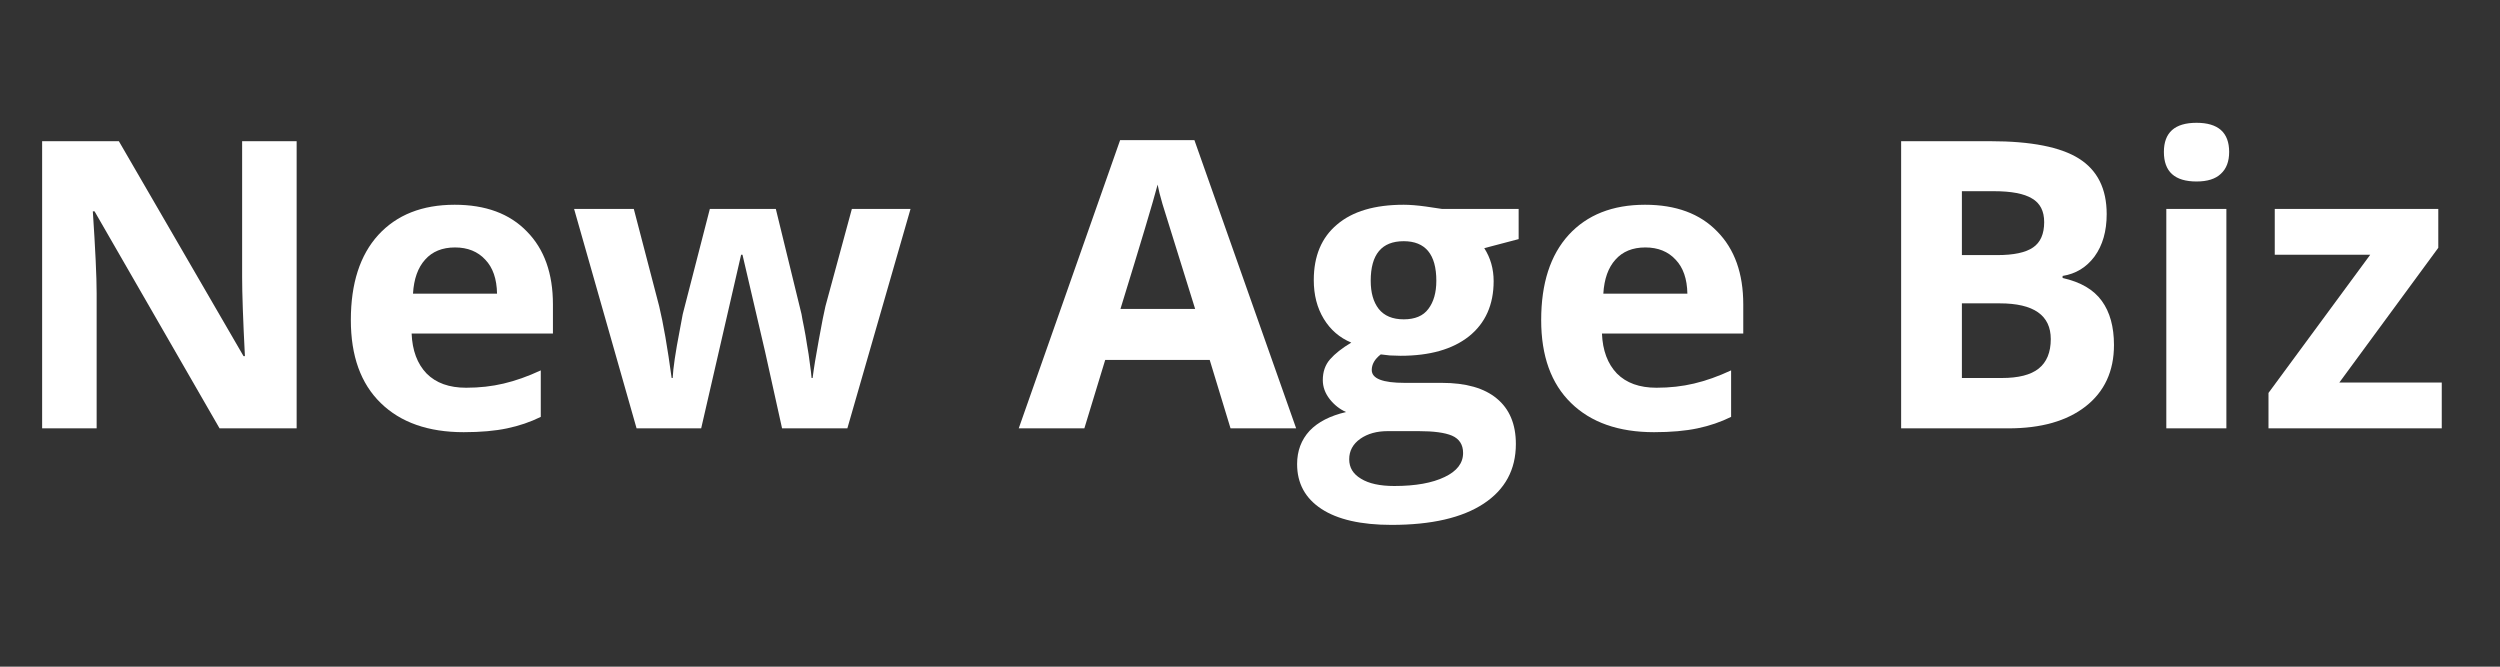 <svg xmlns="http://www.w3.org/2000/svg" xmlns:xlink="http://www.w3.org/1999/xlink" width="150" zoomAndPan="magnify" viewBox="0 0 112.5 30" height="40" preserveAspectRatio="xMidYMid meet" version="1.2"><rect x="0" y="0" width="112.5" height="30" fill="#333333" stroke="none"/><defs><clipPath id="c20781cbbe"><path d="M 1.574 6 L 14 6 L 14 20 L 1.574 20 Z M 1.574 6 "/></clipPath></defs><g id="7f79eed1ca"><g clip-rule="nonzero" clip-path="url(#c20781cbbe)"><g style="fill:#ffffff;fill-opacity:1;"><g transform="translate(0.271, 19.276)"><path style="stroke:none" d="M 13.078 0 L 9.609 0 L 3.984 -9.766 L 3.906 -9.766 C 4.02 -8.047 4.078 -6.816 4.078 -6.078 L 4.078 0 L 1.625 0 L 1.625 -12.922 L 5.078 -12.922 L 10.688 -3.25 L 10.75 -3.25 C 10.664 -4.926 10.625 -6.109 10.625 -6.797 L 10.625 -12.922 L 13.078 -12.922 Z M 13.078 0 "/></g></g></g><g style="fill:#ffffff;fill-opacity:1;"><g transform="translate(14.976, 19.276)"><path style="stroke:none" d="M 5.5 -8.141 C 4.926 -8.141 4.477 -7.957 4.156 -7.594 C 3.832 -7.238 3.648 -6.727 3.609 -6.062 L 7.391 -6.062 C 7.379 -6.727 7.203 -7.238 6.859 -7.594 C 6.523 -7.957 6.07 -8.141 5.5 -8.141 Z M 5.891 0.172 C 4.297 0.172 3.051 -0.266 2.156 -1.141 C 1.258 -2.016 0.812 -3.258 0.812 -4.875 C 0.812 -6.52 1.223 -7.797 2.047 -8.703 C 2.879 -9.609 4.023 -10.062 5.484 -10.062 C 6.879 -10.062 7.961 -9.66 8.734 -8.859 C 9.516 -8.066 9.906 -6.973 9.906 -5.578 L 9.906 -4.266 L 3.547 -4.266 C 3.578 -3.504 3.801 -2.906 4.219 -2.469 C 4.645 -2.039 5.238 -1.828 6 -1.828 C 6.602 -1.828 7.164 -1.891 7.688 -2.016 C 8.219 -2.141 8.773 -2.336 9.359 -2.609 L 9.359 -0.516 C 8.891 -0.285 8.383 -0.113 7.844 0 C 7.312 0.113 6.66 0.172 5.891 0.172 Z M 5.891 0.172 "/></g></g><g style="fill:#ffffff;fill-opacity:1;"><g transform="translate(25.662, 19.276)"><path style="stroke:none" d="M 9.531 0 L 8.766 -3.453 L 7.75 -7.812 L 7.688 -7.812 L 5.891 0 L 2.984 0 L 0.172 -9.875 L 2.859 -9.875 L 4 -5.5 C 4.188 -4.719 4.375 -3.641 4.562 -2.266 L 4.609 -2.266 C 4.629 -2.711 4.734 -3.422 4.922 -4.391 L 5.062 -5.141 L 6.281 -9.875 L 9.25 -9.875 L 10.406 -5.141 C 10.426 -5.016 10.461 -4.82 10.516 -4.562 C 10.566 -4.312 10.613 -4.039 10.656 -3.75 C 10.707 -3.469 10.75 -3.191 10.781 -2.922 C 10.82 -2.648 10.848 -2.43 10.859 -2.266 L 10.906 -2.266 C 10.957 -2.68 11.051 -3.258 11.188 -4 C 11.32 -4.738 11.422 -5.238 11.484 -5.5 L 12.672 -9.875 L 15.312 -9.875 L 12.469 0 Z M 9.531 0 "/></g></g><g style="fill:#ffffff;fill-opacity:1;"><g transform="translate(41.145, 19.276)"><path style="stroke:none" d=""/></g></g><g style="fill:#ffffff;fill-opacity:1;"><g transform="translate(45.843, 19.276)"><path style="stroke:none" d="M 9.531 0 L 8.594 -3.078 L 3.891 -3.078 L 2.953 0 L 0 0 L 4.562 -12.969 L 7.906 -12.969 L 12.484 0 Z M 7.938 -5.375 C 7.07 -8.156 6.582 -9.727 6.469 -10.094 C 6.363 -10.457 6.289 -10.75 6.25 -10.969 C 6.051 -10.207 5.492 -8.344 4.578 -5.375 Z M 7.938 -5.375 "/></g></g><g style="fill:#ffffff;fill-opacity:1;"><g transform="translate(58.323, 19.276)"><path style="stroke:none" d="M 10.016 -9.875 L 10.016 -8.516 L 8.469 -8.109 C 8.75 -7.672 8.891 -7.176 8.891 -6.625 C 8.891 -5.562 8.52 -4.734 7.781 -4.141 C 7.039 -3.555 6.016 -3.266 4.703 -3.266 L 4.219 -3.281 L 3.812 -3.328 C 3.539 -3.117 3.406 -2.883 3.406 -2.625 C 3.406 -2.238 3.898 -2.047 4.891 -2.047 L 6.562 -2.047 C 7.645 -2.047 8.469 -1.812 9.031 -1.344 C 9.602 -0.875 9.891 -0.191 9.891 0.703 C 9.891 1.859 9.406 2.754 8.438 3.391 C 7.477 4.023 6.098 4.344 4.297 4.344 C 2.922 4.344 1.867 4.102 1.141 3.625 C 0.41 3.145 0.047 2.473 0.047 1.609 C 0.047 1.016 0.234 0.516 0.609 0.109 C 0.984 -0.285 1.531 -0.566 2.25 -0.734 C 1.969 -0.859 1.723 -1.051 1.516 -1.312 C 1.305 -1.582 1.203 -1.867 1.203 -2.172 C 1.203 -2.547 1.312 -2.859 1.531 -3.109 C 1.75 -3.359 2.066 -3.609 2.484 -3.859 C 1.961 -4.078 1.551 -4.43 1.25 -4.922 C 0.945 -5.422 0.797 -6.004 0.797 -6.672 C 0.797 -7.754 1.145 -8.586 1.844 -9.172 C 2.539 -9.766 3.539 -10.062 4.844 -10.062 C 5.125 -10.062 5.453 -10.035 5.828 -9.984 C 6.211 -9.93 6.457 -9.895 6.562 -9.875 Z M 2.391 1.391 C 2.391 1.766 2.566 2.055 2.922 2.266 C 3.273 2.484 3.773 2.594 4.422 2.594 C 5.379 2.594 6.133 2.457 6.688 2.188 C 7.238 1.926 7.516 1.566 7.516 1.109 C 7.516 0.734 7.348 0.473 7.016 0.328 C 6.691 0.191 6.191 0.125 5.516 0.125 L 4.125 0.125 C 3.633 0.125 3.223 0.238 2.891 0.469 C 2.555 0.707 2.391 1.016 2.391 1.391 Z M 3.359 -6.641 C 3.359 -6.109 3.477 -5.688 3.719 -5.375 C 3.969 -5.062 4.344 -4.906 4.844 -4.906 C 5.352 -4.906 5.723 -5.062 5.953 -5.375 C 6.191 -5.688 6.312 -6.109 6.312 -6.641 C 6.312 -7.828 5.82 -8.422 4.844 -8.422 C 3.852 -8.422 3.359 -7.828 3.359 -6.641 Z M 3.359 -6.641 "/></g></g><g style="fill:#ffffff;fill-opacity:1;"><g transform="translate(68.541, 19.276)"><path style="stroke:none" d="M 5.5 -8.141 C 4.926 -8.141 4.477 -7.957 4.156 -7.594 C 3.832 -7.238 3.648 -6.727 3.609 -6.062 L 7.391 -6.062 C 7.379 -6.727 7.203 -7.238 6.859 -7.594 C 6.523 -7.957 6.07 -8.141 5.5 -8.141 Z M 5.891 0.172 C 4.297 0.172 3.051 -0.266 2.156 -1.141 C 1.258 -2.016 0.812 -3.258 0.812 -4.875 C 0.812 -6.52 1.223 -7.797 2.047 -8.703 C 2.879 -9.609 4.023 -10.062 5.484 -10.062 C 6.879 -10.062 7.961 -9.66 8.734 -8.859 C 9.516 -8.066 9.906 -6.973 9.906 -5.578 L 9.906 -4.266 L 3.547 -4.266 C 3.578 -3.504 3.801 -2.906 4.219 -2.469 C 4.645 -2.039 5.238 -1.828 6 -1.828 C 6.602 -1.828 7.164 -1.891 7.688 -2.016 C 8.219 -2.141 8.773 -2.336 9.359 -2.609 L 9.359 -0.516 C 8.891 -0.285 8.383 -0.113 7.844 0 C 7.312 0.113 6.66 0.172 5.891 0.172 Z M 5.891 0.172 "/></g></g><g style="fill:#ffffff;fill-opacity:1;"><g transform="translate(79.227, 19.276)"><path style="stroke:none" d=""/></g></g><g style="fill:#ffffff;fill-opacity:1;"><g transform="translate(83.926, 19.276)"><path style="stroke:none" d="M 1.625 -12.922 L 5.641 -12.922 C 7.473 -12.922 8.801 -12.66 9.625 -12.141 C 10.457 -11.617 10.875 -10.785 10.875 -9.641 C 10.875 -8.867 10.691 -8.234 10.328 -7.734 C 9.961 -7.242 9.484 -6.953 8.891 -6.859 L 8.891 -6.766 C 9.703 -6.586 10.289 -6.242 10.656 -5.734 C 11.02 -5.234 11.203 -4.57 11.203 -3.75 C 11.203 -2.57 10.773 -1.648 9.922 -0.984 C 9.078 -0.328 7.922 0 6.453 0 L 1.625 0 Z M 4.359 -7.797 L 5.953 -7.797 C 6.691 -7.797 7.227 -7.91 7.562 -8.141 C 7.895 -8.367 8.062 -8.75 8.062 -9.281 C 8.062 -9.781 7.879 -10.133 7.516 -10.344 C 7.16 -10.562 6.586 -10.672 5.797 -10.672 L 4.359 -10.672 Z M 4.359 -5.625 L 4.359 -2.266 L 6.156 -2.266 C 6.906 -2.266 7.457 -2.406 7.812 -2.688 C 8.176 -2.977 8.359 -3.422 8.359 -4.016 C 8.359 -5.086 7.594 -5.625 6.062 -5.625 Z M 4.359 -5.625 "/></g></g><g style="fill:#ffffff;fill-opacity:1;"><g transform="translate(96.078, 19.276)"><path style="stroke:none" d="M 1.297 -12.438 C 1.297 -13.312 1.785 -13.75 2.766 -13.75 C 3.742 -13.75 4.234 -13.312 4.234 -12.438 C 4.234 -12.008 4.109 -11.68 3.859 -11.453 C 3.617 -11.223 3.254 -11.109 2.766 -11.109 C 1.785 -11.109 1.297 -11.551 1.297 -12.438 Z M 4.109 0 L 1.406 0 L 1.406 -9.875 L 4.109 -9.875 Z M 4.109 0 "/></g></g><g style="fill:#ffffff;fill-opacity:1;"><g transform="translate(101.598, 19.276)"><path style="stroke:none" d="M 8.281 0 L 0.484 0 L 0.484 -1.594 L 5.062 -7.812 L 0.766 -7.812 L 0.766 -9.875 L 8.125 -9.875 L 8.125 -8.125 L 3.672 -2.062 L 8.281 -2.062 Z M 8.281 0 "/></g></g></g></svg>
